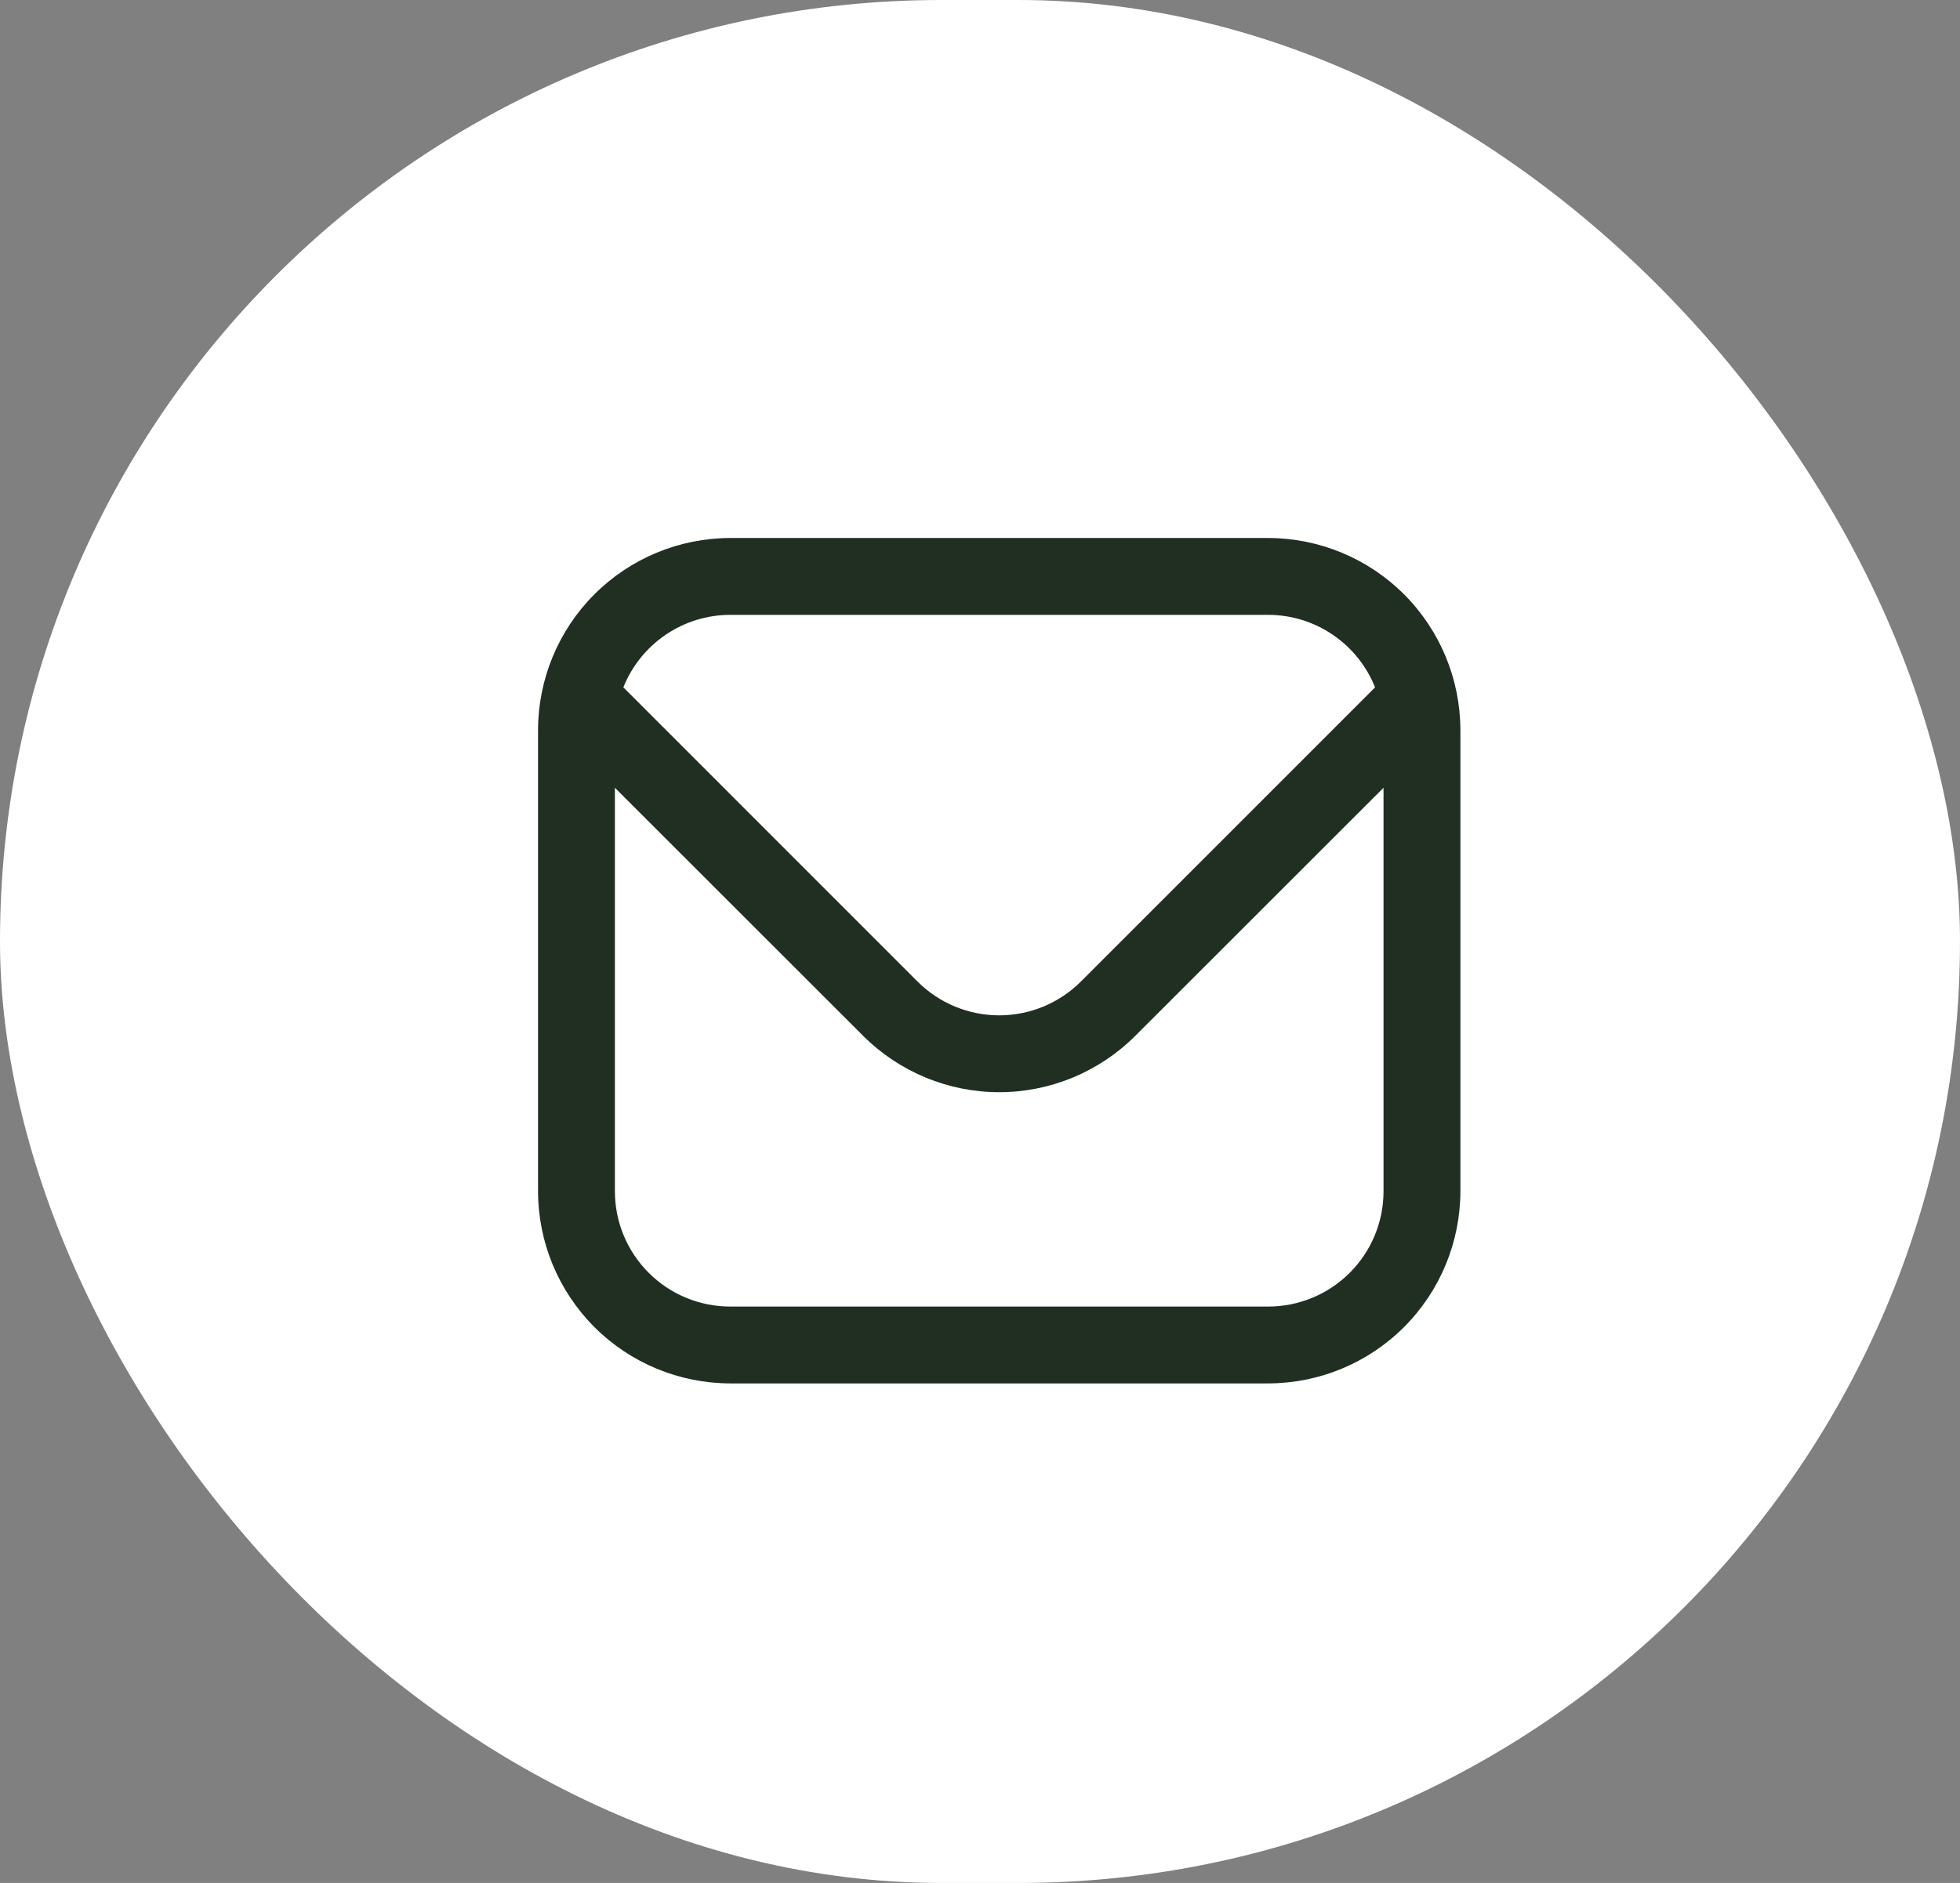 <svg xmlns="http://www.w3.org/2000/svg" width="51" height="49" viewBox="0 0 51 49" fill="none"><rect x="0" y="0" width="51" height="49" fill="#808080" stroke="none"/><rect width="51" height="49" rx="24.5" fill="white"></rect><path d="M33 14H19C17.674 14.002 16.404 14.529 15.466 15.466C14.529 16.404 14.002 17.674 14 19V31C14.002 32.326 14.529 33.596 15.466 34.534C16.404 35.471 17.674 35.998 19 36H33C34.326 35.998 35.596 35.471 36.534 34.534C37.471 33.596 37.998 32.326 38 31V19C37.998 17.674 37.471 16.404 36.534 15.466C35.596 14.529 34.326 14.002 33 14ZM19 16H33C33.599 16.001 34.184 16.181 34.679 16.518C35.174 16.854 35.558 17.331 35.78 17.887L28.122 25.546C27.558 26.107 26.795 26.422 26 26.422C25.205 26.422 24.442 26.107 23.878 25.546L16.22 17.887C16.442 17.331 16.826 16.854 17.321 16.518C17.817 16.181 18.401 16.001 19 16ZM33 34H19C18.204 34 17.441 33.684 16.879 33.121C16.316 32.559 16 31.796 16 31V20.5L22.464 26.96C23.403 27.896 24.674 28.422 26 28.422C27.326 28.422 28.597 27.896 29.536 26.96L36 20.5V31C36 31.796 35.684 32.559 35.121 33.121C34.559 33.684 33.796 34 33 34Z" fill="#202F22"></path></svg>